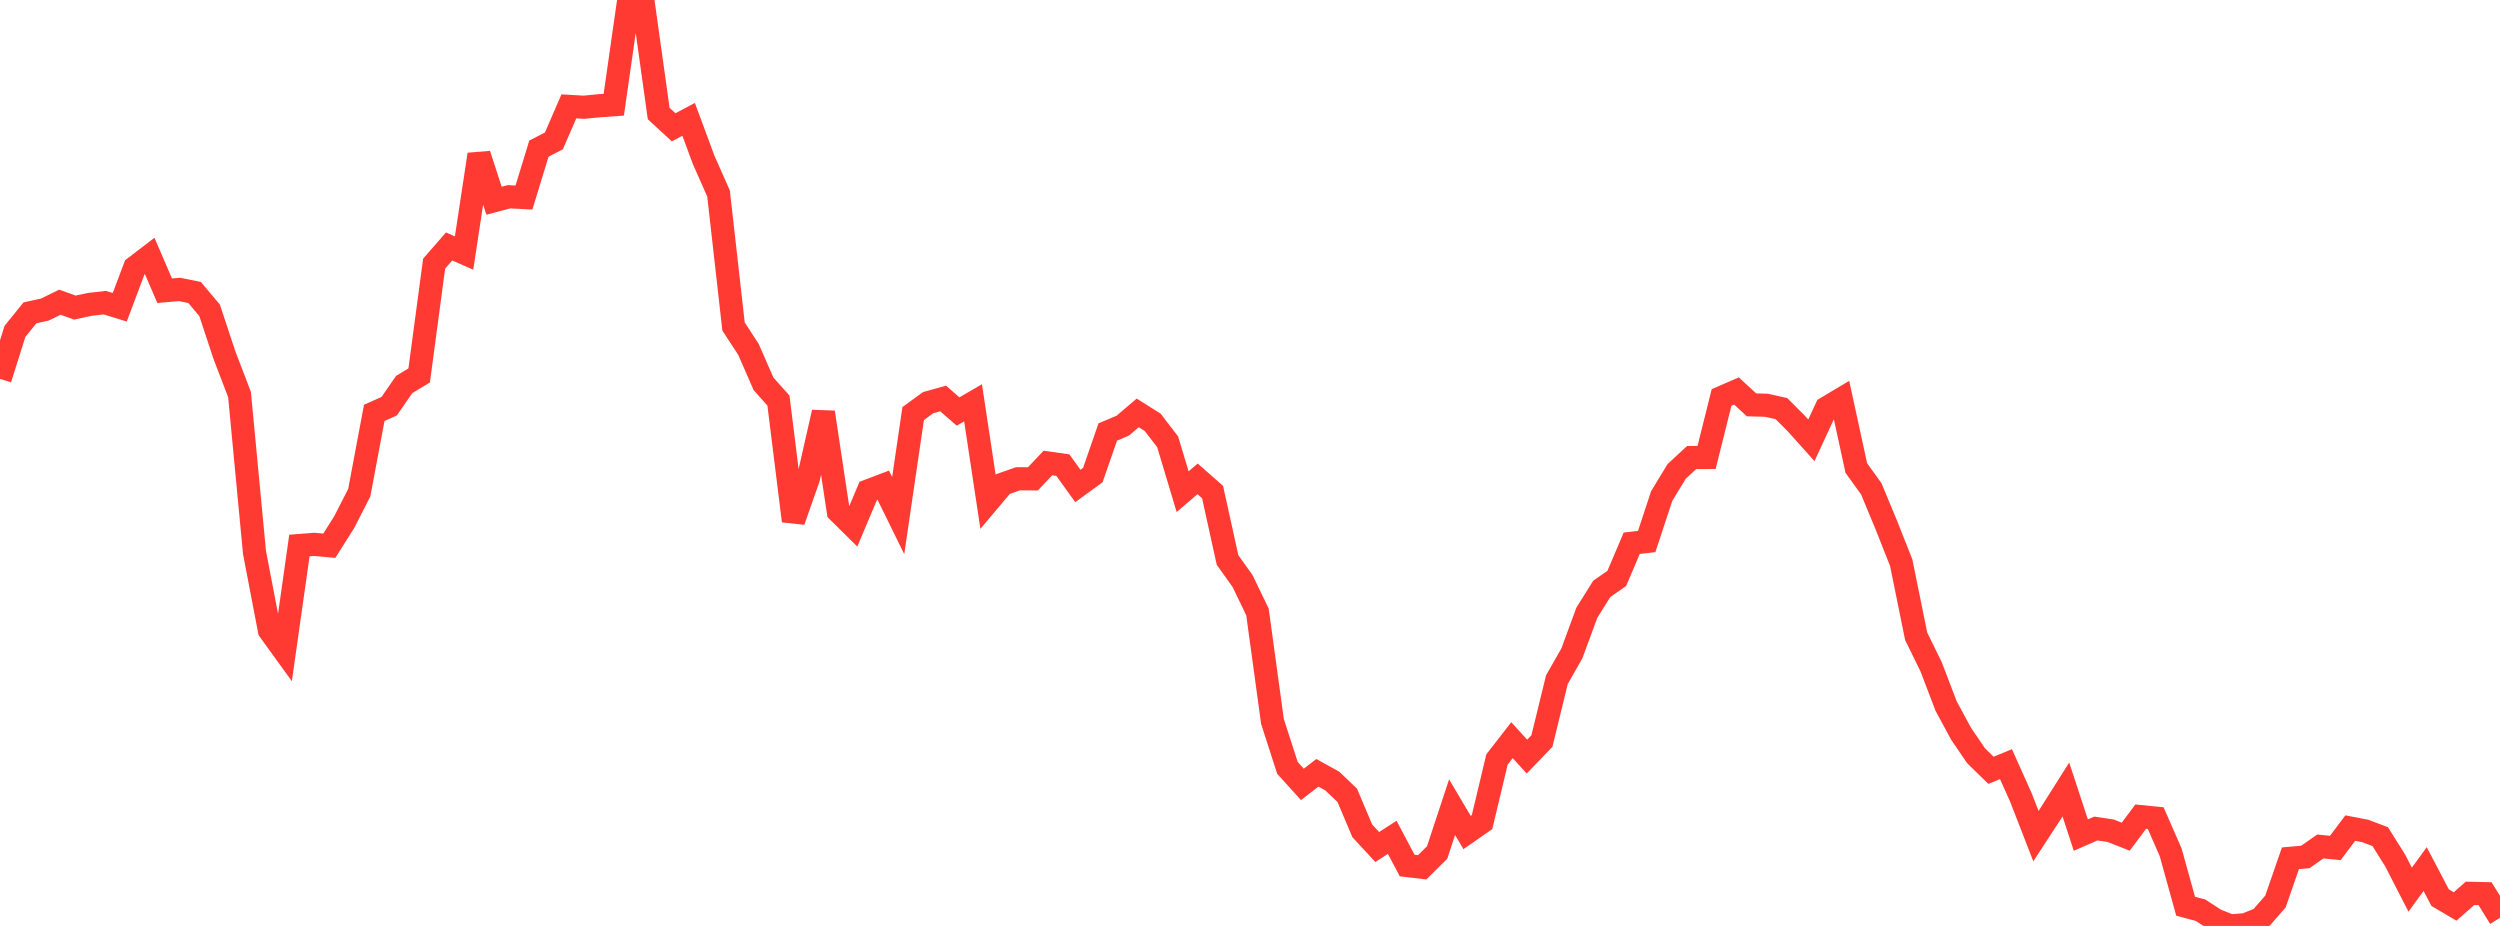 <?xml version="1.0" standalone="no"?>
<!DOCTYPE svg PUBLIC "-//W3C//DTD SVG 1.1//EN" "http://www.w3.org/Graphics/SVG/1.1/DTD/svg11.dtd">

<svg width="135" height="50" viewBox="0 0 135 50" preserveAspectRatio="none" 
  xmlns="http://www.w3.org/2000/svg"
  xmlns:xlink="http://www.w3.org/1999/xlink">


<polyline points="0.0, 20.458 0.808, 17.895 1.617, 16.894 2.425, 16.716 3.234, 16.319 4.042, 16.61 4.85, 16.436 5.659, 16.344 6.467, 16.593 7.275, 14.443 8.084, 13.823 8.892, 15.7 9.701, 15.63 10.509, 15.795 11.317, 16.756 12.126, 19.196 12.934, 21.304 13.743, 29.835 14.551, 34.047 15.359, 35.164 16.168, 29.459 16.976, 29.396 17.784, 29.47 18.593, 28.184 19.401, 26.602 20.21, 22.294 21.018, 21.933 21.826, 20.762 22.635, 20.274 23.443, 14.237 24.251, 13.309 25.06, 13.665 25.868, 8.339 26.677, 10.839 27.485, 10.625 28.293, 10.667 29.102, 8.026 29.91, 7.609 30.719, 5.744 31.527, 5.791 32.335, 5.712 33.144, 5.655 33.952, 0.0 34.76, 0.342 35.569, 6.13 36.377, 6.875 37.186, 6.446 37.994, 8.626 38.802, 10.451 39.611, 17.631 40.419, 18.871 41.228, 20.725 42.036, 21.631 42.844, 28.132 43.653, 25.828 44.461, 22.265 45.269, 27.622 46.078, 28.421 46.886, 26.505 47.695, 26.198 48.503, 27.842 49.311, 22.332 50.12, 21.744 50.928, 21.518 51.737, 22.222 52.545, 21.751 53.353, 27.099 54.162, 26.139 54.97, 25.853 55.778, 25.859 56.587, 25.003 57.395, 25.117 58.204, 26.242 59.012, 25.654 59.82, 23.327 60.629, 22.986 61.437, 22.296 62.246, 22.807 63.054, 23.86 63.862, 26.551 64.671, 25.858 65.479, 26.571 66.287, 30.24 67.096, 31.372 67.904, 33.047 68.713, 38.959 69.521, 41.462 70.329, 42.357 71.138, 41.732 71.946, 42.179 72.754, 42.95 73.563, 44.867 74.371, 45.739 75.18, 45.217 75.988, 46.74 76.796, 46.835 77.605, 46.037 78.413, 43.587 79.222, 44.957 80.03, 44.395 80.838, 41.011 81.647, 39.97 82.455, 40.857 83.263, 40.018 84.072, 36.702 84.88, 35.284 85.689, 33.089 86.497, 31.797 87.305, 31.236 88.114, 29.335 88.922, 29.241 89.731, 26.787 90.539, 25.457 91.347, 24.708 92.156, 24.703 92.964, 21.464 93.772, 21.114 94.581, 21.862 95.389, 21.884 96.198, 22.066 97.006, 22.876 97.814, 23.778 98.623, 22.03 99.431, 21.547 100.24, 25.273 101.048, 26.394 101.856, 28.339 102.665, 30.383 103.473, 34.36 104.281, 36.009 105.09, 38.126 105.898, 39.621 106.707, 40.809 107.515, 41.597 108.323, 41.264 109.132, 43.069 109.94, 45.15 110.749, 43.91 111.557, 42.632 112.365, 45.094 113.174, 44.741 113.982, 44.861 114.79, 45.181 115.599, 44.098 116.407, 44.178 117.216, 46.026 118.024, 48.937 118.832, 49.153 119.641, 49.68 120.449, 50.0 121.257, 49.932 122.066, 49.608 122.874, 48.684 123.683, 46.348 124.491, 46.275 125.299, 45.709 126.108, 45.79 126.916, 44.716 127.725, 44.873 128.533, 45.179 129.341, 46.468 130.15, 48.042 130.958, 46.93 131.766, 48.472 132.575, 48.949 133.383, 48.24 134.192, 48.258 135.0, 49.561" fill="none" stroke="#ff3a33" stroke-width="1.25"/>

</svg>